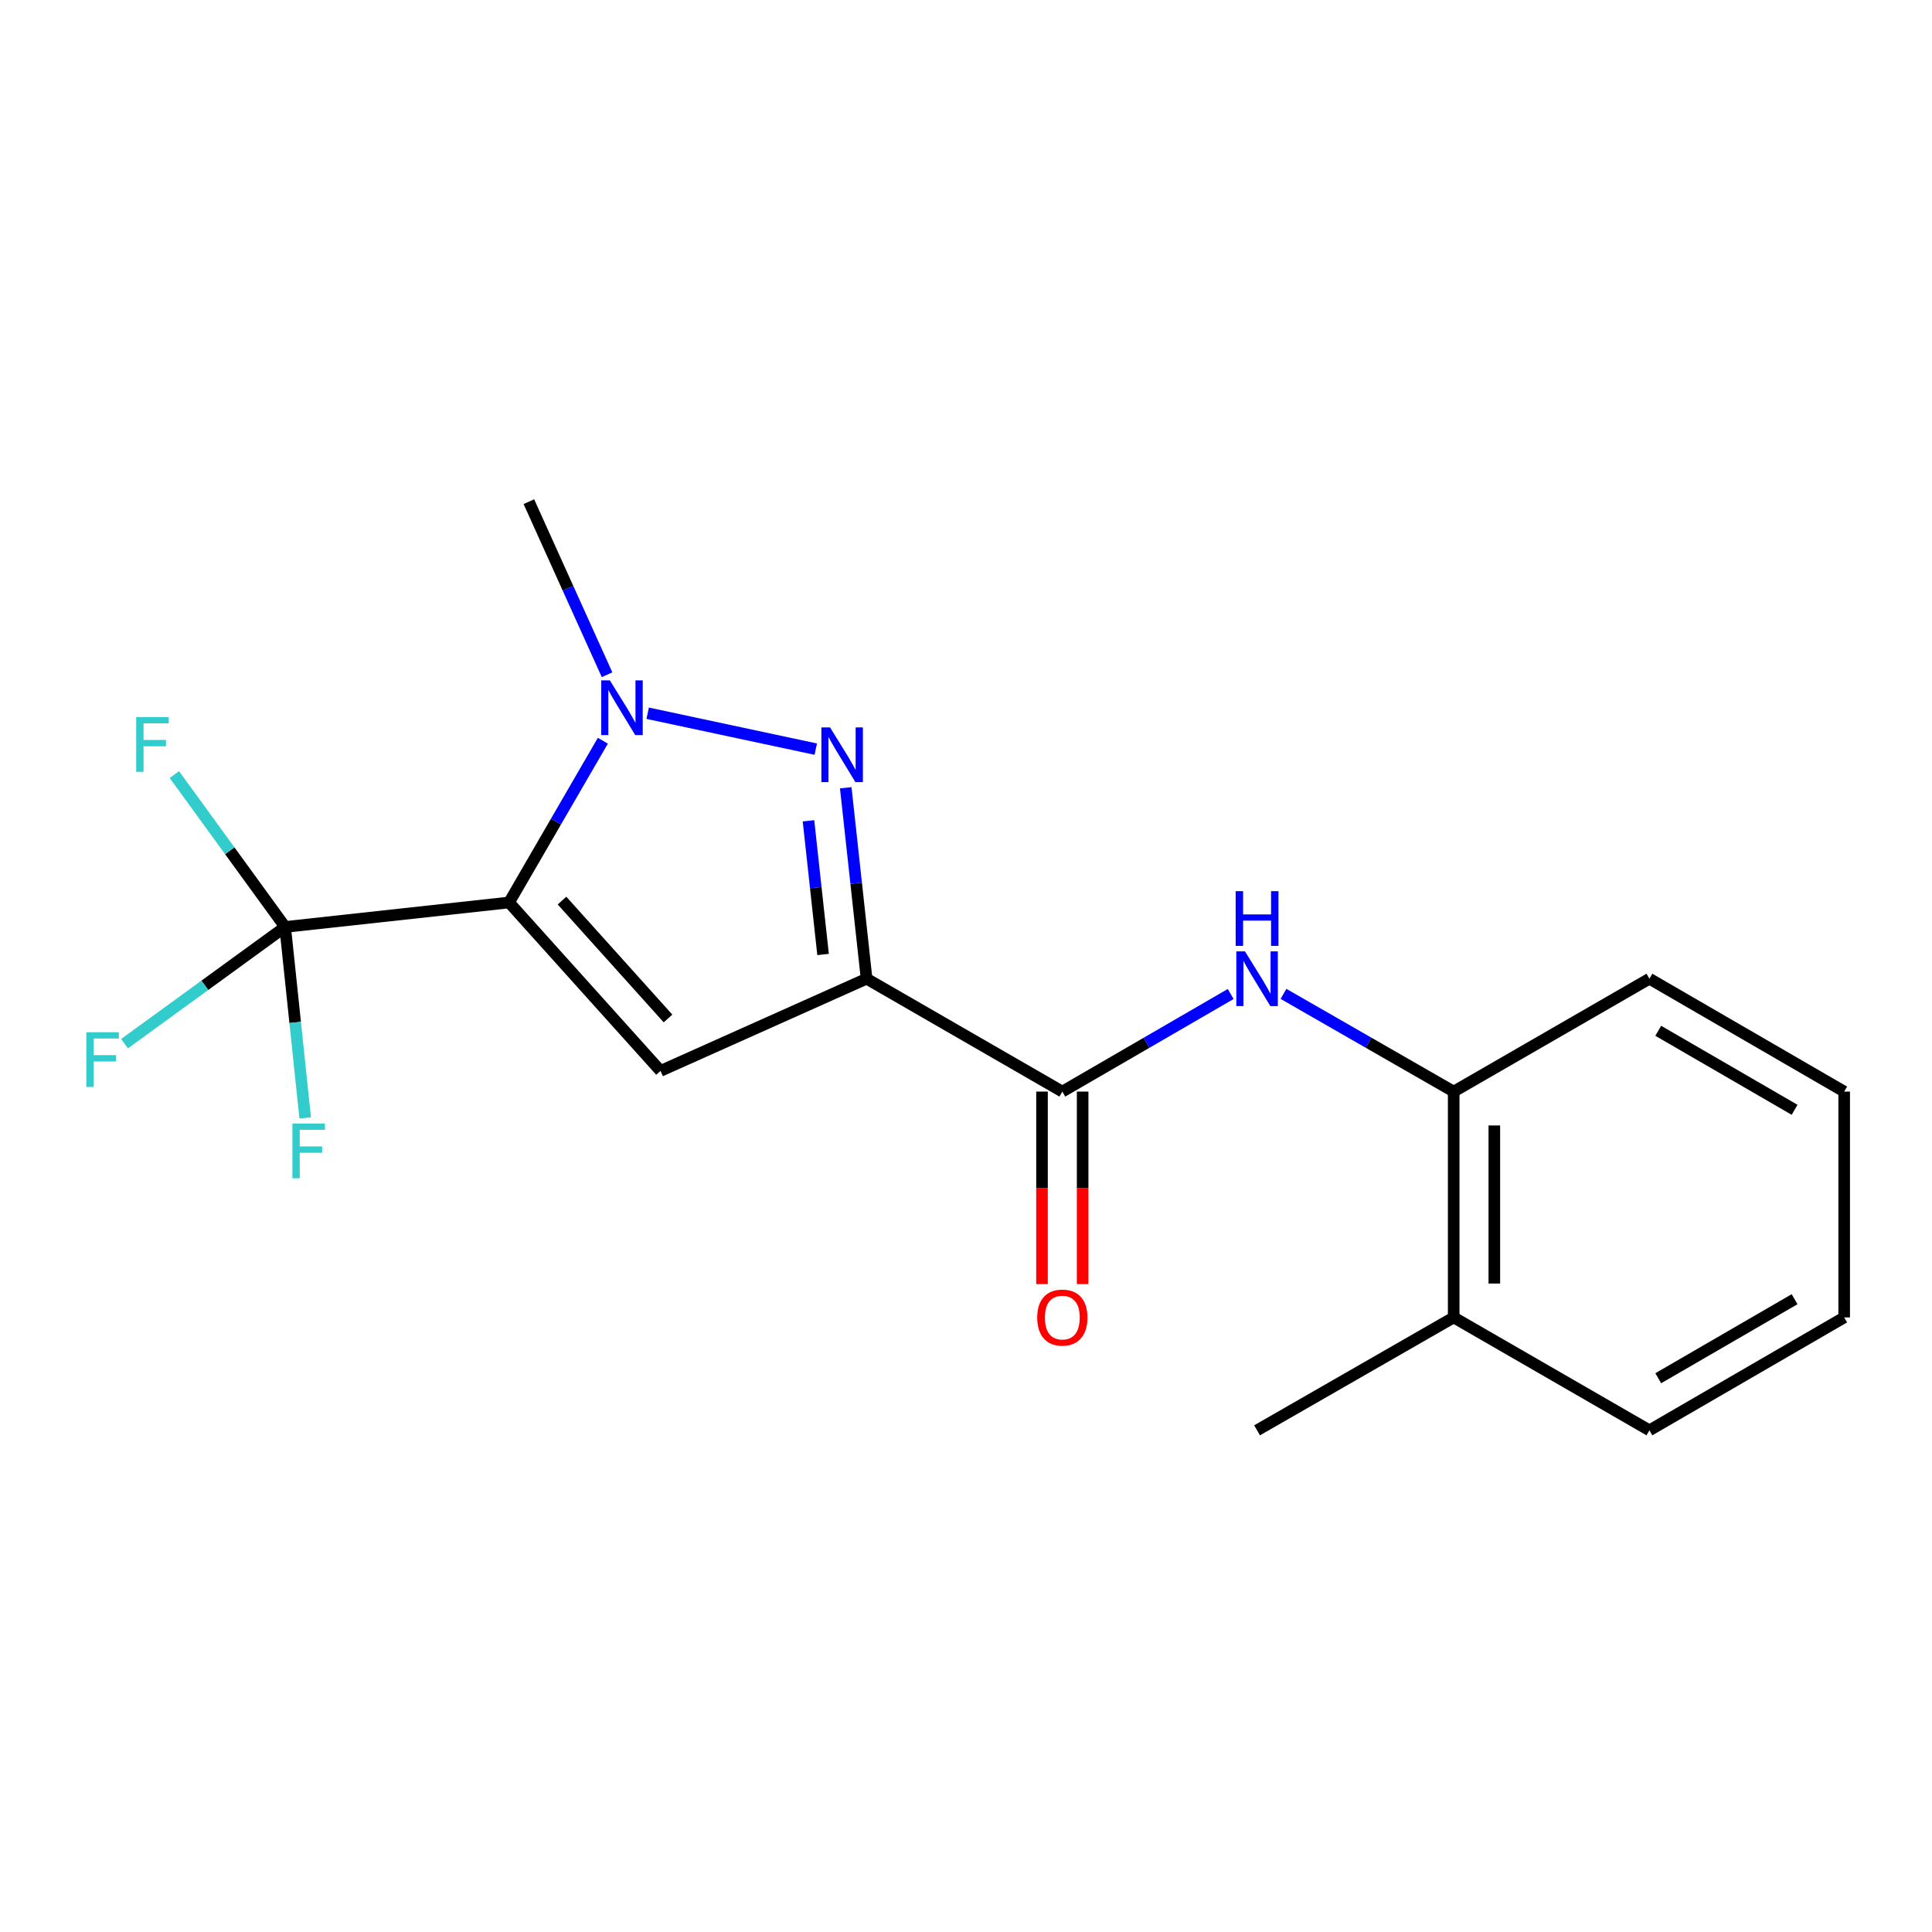 <?xml version='1.0' encoding='iso-8859-1'?>
<svg version='1.1' baseProfile='full'
              xmlns='http://www.w3.org/2000/svg'
                      xmlns:rdkit='http://www.rdkit.org/xml'
                      xmlns:xlink='http://www.w3.org/1999/xlink'
                  xml:space='preserve'
width='1000px' height='1000px' viewBox='0 0 1000 1000'>
<!-- END OF HEADER -->
<rect style='opacity:1.0;fill:#FFFFFF;stroke:none' width='1000' height='1000' x='0' y='0'> </rect>
<path class='bond-1' d='M 263.496,467.124 L 341.889,554.303' style='fill:none;fill-rule:evenodd;stroke:#000000;stroke-width:6px;stroke-linecap:butt;stroke-linejoin:miter;stroke-opacity:1' />
<path class='bond-1' d='M 290.892,466.14 L 345.767,527.165' style='fill:none;fill-rule:evenodd;stroke:#000000;stroke-width:6px;stroke-linecap:butt;stroke-linejoin:miter;stroke-opacity:1' />
<path class='bond-3' d='M 263.496,467.124 L 287.766,425.26' style='fill:none;fill-rule:evenodd;stroke:#000000;stroke-width:6px;stroke-linecap:butt;stroke-linejoin:miter;stroke-opacity:1' />
<path class='bond-3' d='M 287.766,425.26 L 312.037,383.396' style='fill:none;fill-rule:evenodd;stroke:#0000FF;stroke-width:6px;stroke-linecap:butt;stroke-linejoin:miter;stroke-opacity:1' />
<path class='bond-4' d='M 263.496,467.124 L 147.589,479.788' style='fill:none;fill-rule:evenodd;stroke:#000000;stroke-width:6px;stroke-linecap:butt;stroke-linejoin:miter;stroke-opacity:1' />
<path class='bond-0' d='M 448.543,506.578 L 341.889,554.303' style='fill:none;fill-rule:evenodd;stroke:#000000;stroke-width:6px;stroke-linecap:butt;stroke-linejoin:miter;stroke-opacity:1' />
<path class='bond-5' d='M 448.543,506.578 L 549.858,565.004' style='fill:none;fill-rule:evenodd;stroke:#000000;stroke-width:6px;stroke-linecap:butt;stroke-linejoin:miter;stroke-opacity:1' />
<path class='bond-19' d='M 448.543,506.578 L 443.149,457.161' style='fill:none;fill-rule:evenodd;stroke:#000000;stroke-width:6px;stroke-linecap:butt;stroke-linejoin:miter;stroke-opacity:1' />
<path class='bond-19' d='M 443.149,457.161 L 437.754,407.745' style='fill:none;fill-rule:evenodd;stroke:#0000FF;stroke-width:6px;stroke-linecap:butt;stroke-linejoin:miter;stroke-opacity:1' />
<path class='bond-19' d='M 426.02,494.035 L 422.243,459.444' style='fill:none;fill-rule:evenodd;stroke:#000000;stroke-width:6px;stroke-linecap:butt;stroke-linejoin:miter;stroke-opacity:1' />
<path class='bond-19' d='M 422.243,459.444 L 418.467,424.852' style='fill:none;fill-rule:evenodd;stroke:#0000FF;stroke-width:6px;stroke-linecap:butt;stroke-linejoin:miter;stroke-opacity:1' />
<path class='bond-2' d='M 422.237,387.753 L 335.239,369.166' style='fill:none;fill-rule:evenodd;stroke:#0000FF;stroke-width:6px;stroke-linecap:butt;stroke-linejoin:miter;stroke-opacity:1' />
<path class='bond-13' d='M 314.214,349.237 L 293.978,304.453' style='fill:none;fill-rule:evenodd;stroke:#0000FF;stroke-width:6px;stroke-linecap:butt;stroke-linejoin:miter;stroke-opacity:1' />
<path class='bond-13' d='M 293.978,304.453 L 273.742,259.669' style='fill:none;fill-rule:evenodd;stroke:#000000;stroke-width:6px;stroke-linecap:butt;stroke-linejoin:miter;stroke-opacity:1' />
<path class='bond-9' d='M 147.589,479.788 L 106.019,509.998' style='fill:none;fill-rule:evenodd;stroke:#000000;stroke-width:6px;stroke-linecap:butt;stroke-linejoin:miter;stroke-opacity:1' />
<path class='bond-9' d='M 106.019,509.998 L 64.448,540.208' style='fill:none;fill-rule:evenodd;stroke:#33CCCC;stroke-width:6px;stroke-linecap:butt;stroke-linejoin:miter;stroke-opacity:1' />
<path class='bond-10' d='M 147.589,479.788 L 152.779,529.211' style='fill:none;fill-rule:evenodd;stroke:#000000;stroke-width:6px;stroke-linecap:butt;stroke-linejoin:miter;stroke-opacity:1' />
<path class='bond-10' d='M 152.779,529.211 L 157.97,578.633' style='fill:none;fill-rule:evenodd;stroke:#33CCCC;stroke-width:6px;stroke-linecap:butt;stroke-linejoin:miter;stroke-opacity:1' />
<path class='bond-11' d='M 147.589,479.788 L 118.923,440.354' style='fill:none;fill-rule:evenodd;stroke:#000000;stroke-width:6px;stroke-linecap:butt;stroke-linejoin:miter;stroke-opacity:1' />
<path class='bond-11' d='M 118.923,440.354 L 90.256,400.919' style='fill:none;fill-rule:evenodd;stroke:#33CCCC;stroke-width:6px;stroke-linecap:butt;stroke-linejoin:miter;stroke-opacity:1' />
<path class='bond-6' d='M 549.858,565.004 L 593.432,539.748' style='fill:none;fill-rule:evenodd;stroke:#000000;stroke-width:6px;stroke-linecap:butt;stroke-linejoin:miter;stroke-opacity:1' />
<path class='bond-6' d='M 593.432,539.748 L 637.006,514.491' style='fill:none;fill-rule:evenodd;stroke:#0000FF;stroke-width:6px;stroke-linecap:butt;stroke-linejoin:miter;stroke-opacity:1' />
<path class='bond-8' d='M 539.343,565.004 L 539.343,614.827' style='fill:none;fill-rule:evenodd;stroke:#000000;stroke-width:6px;stroke-linecap:butt;stroke-linejoin:miter;stroke-opacity:1' />
<path class='bond-8' d='M 539.343,614.827 L 539.343,664.65' style='fill:none;fill-rule:evenodd;stroke:#FF0000;stroke-width:6px;stroke-linecap:butt;stroke-linejoin:miter;stroke-opacity:1' />
<path class='bond-8' d='M 560.373,565.004 L 560.373,614.827' style='fill:none;fill-rule:evenodd;stroke:#000000;stroke-width:6px;stroke-linecap:butt;stroke-linejoin:miter;stroke-opacity:1' />
<path class='bond-8' d='M 560.373,614.827 L 560.373,664.65' style='fill:none;fill-rule:evenodd;stroke:#FF0000;stroke-width:6px;stroke-linecap:butt;stroke-linejoin:miter;stroke-opacity:1' />
<path class='bond-7' d='M 664.333,514.428 L 708.381,539.716' style='fill:none;fill-rule:evenodd;stroke:#0000FF;stroke-width:6px;stroke-linecap:butt;stroke-linejoin:miter;stroke-opacity:1' />
<path class='bond-7' d='M 708.381,539.716 L 752.43,565.004' style='fill:none;fill-rule:evenodd;stroke:#000000;stroke-width:6px;stroke-linecap:butt;stroke-linejoin:miter;stroke-opacity:1' />
<path class='bond-12' d='M 752.43,565.004 L 752.43,681.893' style='fill:none;fill-rule:evenodd;stroke:#000000;stroke-width:6px;stroke-linecap:butt;stroke-linejoin:miter;stroke-opacity:1' />
<path class='bond-12' d='M 773.459,582.537 L 773.459,664.359' style='fill:none;fill-rule:evenodd;stroke:#000000;stroke-width:6px;stroke-linecap:butt;stroke-linejoin:miter;stroke-opacity:1' />
<path class='bond-14' d='M 752.43,565.004 L 853.733,506.578' style='fill:none;fill-rule:evenodd;stroke:#000000;stroke-width:6px;stroke-linecap:butt;stroke-linejoin:miter;stroke-opacity:1' />
<path class='bond-15' d='M 752.43,681.893 L 650.659,740.331' style='fill:none;fill-rule:evenodd;stroke:#000000;stroke-width:6px;stroke-linecap:butt;stroke-linejoin:miter;stroke-opacity:1' />
<path class='bond-16' d='M 752.43,681.893 L 853.733,740.331' style='fill:none;fill-rule:evenodd;stroke:#000000;stroke-width:6px;stroke-linecap:butt;stroke-linejoin:miter;stroke-opacity:1' />
<path class='bond-17' d='M 853.733,506.578 L 954.545,565.004' style='fill:none;fill-rule:evenodd;stroke:#000000;stroke-width:6px;stroke-linecap:butt;stroke-linejoin:miter;stroke-opacity:1' />
<path class='bond-17' d='M 858.31,533.536 L 928.879,574.435' style='fill:none;fill-rule:evenodd;stroke:#000000;stroke-width:6px;stroke-linecap:butt;stroke-linejoin:miter;stroke-opacity:1' />
<path class='bond-20' d='M 853.733,740.331 L 954.545,681.893' style='fill:none;fill-rule:evenodd;stroke:#000000;stroke-width:6px;stroke-linecap:butt;stroke-linejoin:miter;stroke-opacity:1' />
<path class='bond-20' d='M 858.308,713.372 L 928.877,672.465' style='fill:none;fill-rule:evenodd;stroke:#000000;stroke-width:6px;stroke-linecap:butt;stroke-linejoin:miter;stroke-opacity:1' />
<path class='bond-18' d='M 954.545,565.004 L 954.545,681.893' style='fill:none;fill-rule:evenodd;stroke:#000000;stroke-width:6px;stroke-linecap:butt;stroke-linejoin:miter;stroke-opacity:1' />
<path  class='atom-3' d='M 429.63 376.51
L 438.91 391.51
Q 439.83 392.99, 441.31 395.67
Q 442.79 398.35, 442.87 398.51
L 442.87 376.51
L 446.63 376.51
L 446.63 404.83
L 442.75 404.83
L 432.79 388.43
Q 431.63 386.51, 430.39 384.31
Q 429.19 382.11, 428.83 381.43
L 428.83 404.83
L 425.15 404.83
L 425.15 376.51
L 429.63 376.51
' fill='#0000FF'/>
<path  class='atom-4' d='M 315.674 352.163
L 324.954 367.163
Q 325.874 368.643, 327.354 371.323
Q 328.834 374.003, 328.914 374.163
L 328.914 352.163
L 332.674 352.163
L 332.674 380.483
L 328.794 380.483
L 318.834 364.083
Q 317.674 362.163, 316.434 359.963
Q 315.234 357.763, 314.874 357.083
L 314.874 380.483
L 311.194 380.483
L 311.194 352.163
L 315.674 352.163
' fill='#0000FF'/>
<path  class='atom-7' d='M 644.399 492.418
L 653.679 507.418
Q 654.599 508.898, 656.079 511.578
Q 657.559 514.258, 657.639 514.418
L 657.639 492.418
L 661.399 492.418
L 661.399 520.738
L 657.519 520.738
L 647.559 504.338
Q 646.399 502.418, 645.159 500.218
Q 643.959 498.018, 643.599 497.338
L 643.599 520.738
L 639.919 520.738
L 639.919 492.418
L 644.399 492.418
' fill='#0000FF'/>
<path  class='atom-7' d='M 639.579 461.266
L 643.419 461.266
L 643.419 473.306
L 657.899 473.306
L 657.899 461.266
L 661.739 461.266
L 661.739 489.586
L 657.899 489.586
L 657.899 476.506
L 643.419 476.506
L 643.419 489.586
L 639.579 489.586
L 639.579 461.266
' fill='#0000FF'/>
<path  class='atom-9' d='M 536.858 681.973
Q 536.858 675.173, 540.218 671.373
Q 543.578 667.573, 549.858 667.573
Q 556.138 667.573, 559.498 671.373
Q 562.858 675.173, 562.858 681.973
Q 562.858 688.853, 559.458 692.773
Q 556.058 696.653, 549.858 696.653
Q 543.618 696.653, 540.218 692.773
Q 536.858 688.893, 536.858 681.973
M 549.858 693.453
Q 554.178 693.453, 556.498 690.573
Q 558.858 687.653, 558.858 681.973
Q 558.858 676.413, 556.498 673.613
Q 554.178 670.773, 549.858 670.773
Q 545.538 670.773, 543.178 673.573
Q 540.858 676.373, 540.858 681.973
Q 540.858 687.693, 543.178 690.573
Q 545.538 693.453, 549.858 693.453
' fill='#FF0000'/>
<path  class='atom-10' d='M 44.689 534.289
L 61.529 534.289
L 61.529 537.529
L 48.489 537.529
L 48.489 546.129
L 60.089 546.129
L 60.089 549.409
L 48.489 549.409
L 48.489 562.609
L 44.689 562.609
L 44.689 534.289
' fill='#33CCCC'/>
<path  class='atom-11' d='M 151.343 581.547
L 168.183 581.547
L 168.183 584.787
L 155.143 584.787
L 155.143 593.387
L 166.743 593.387
L 166.743 596.667
L 155.143 596.667
L 155.143 609.867
L 151.343 609.867
L 151.343 581.547
' fill='#33CCCC'/>
<path  class='atom-12' d='M 70.496 371.16
L 87.336 371.16
L 87.336 374.4
L 74.296 374.4
L 74.296 383
L 85.896 383
L 85.896 386.28
L 74.296 386.28
L 74.296 399.48
L 70.496 399.48
L 70.496 371.16
' fill='#33CCCC'/>
</svg>
